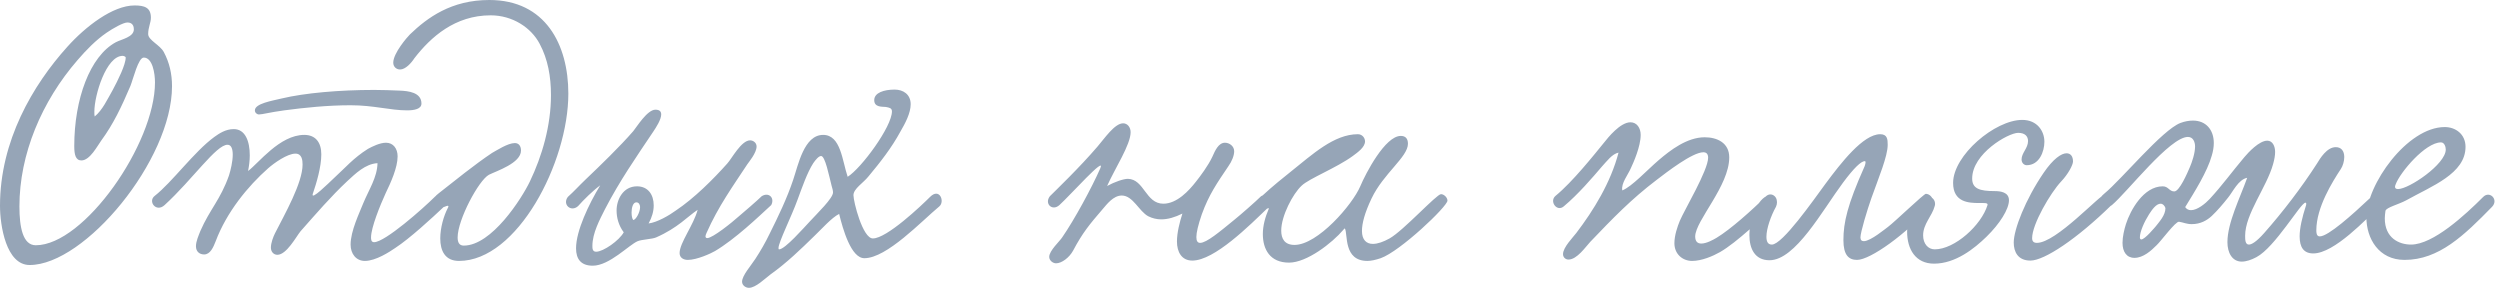 <?xml version="1.0" encoding="UTF-8"?> <svg xmlns="http://www.w3.org/2000/svg" width="411" height="48" viewBox="0 0 411 48" fill="none"><path d="M24.808 2.912C24.808 3.752 24.36 4.48 24.36 5.6C24.36 6.608 26.32 7.392 26.936 8.568C27.832 10.248 28.28 12.096 28.28 14.168C28.28 26.32 13.944 43.568 4.872 43.568C1.008 43.568 2.92063e-06 37.072 2.92063e-06 33.824C2.92063e-06 23.184 5.376 14 11.088 7.672C14.056 4.368 18.536 0.896 22.12 0.896C23.744 0.896 24.808 1.232 24.808 2.912ZM20.944 3.696C20.272 3.696 18.592 4.648 17.528 5.376C15.736 6.608 14.168 8.232 12.768 9.856C6.832 16.688 3.192 25.368 3.192 33.936C3.192 37.352 3.752 40.32 5.88 40.32C13.832 40.32 25.48 23.632 25.48 13.552C25.48 12.096 25.088 9.464 23.632 9.464C22.736 9.464 21.896 12.992 21.448 14.112C19.992 17.528 18.648 20.384 16.632 23.128C16.016 23.968 14.784 26.376 13.384 26.376C12.432 26.376 12.208 25.424 12.208 24.024C12.208 16.296 14.784 9.24 19.04 6.944C19.992 6.44 22.008 6.104 22.008 4.816C22.008 4.368 21.84 3.696 20.944 3.696ZM15.568 19.152C16.856 18.088 17.64 16.352 18.536 14.784C19.376 13.216 20.664 10.64 20.664 9.464C20.664 9.296 20.328 9.184 20.16 9.184C17.472 9.184 15.512 15.624 15.512 18.368C15.512 18.704 15.512 18.928 15.568 19.152ZM69.287 17.024C69.287 17.92 68.111 18.144 66.935 18.144C64.135 18.144 61.447 17.304 57.639 17.304C53.887 17.304 50.079 17.696 46.719 18.144C44.255 18.48 43.135 18.816 42.575 18.816C42.239 18.816 41.903 18.536 41.903 18.144C41.903 17.024 44.703 16.576 46.327 16.184C50.079 15.288 55.791 14.784 61.503 14.784C62.903 14.784 64.303 14.84 65.703 14.896C67.103 14.952 69.287 15.176 69.287 17.024ZM62.063 26.824C60.047 26.936 58.423 28.56 57.079 29.792C54.391 32.312 51.983 35.112 49.407 38.024C48.679 38.92 47.111 41.888 45.599 41.888C44.983 41.888 44.535 41.384 44.535 40.712C44.535 39.928 44.927 38.92 45.207 38.36C46.831 35.168 49.743 30.072 49.743 27.048C49.743 26.32 49.631 25.256 48.567 25.256C47.223 25.256 45.039 26.824 44.087 27.664C40.727 30.632 37.255 34.888 35.463 39.648C35.071 40.656 34.567 41.832 33.559 41.832C32.831 41.832 32.215 41.384 32.215 40.488C32.215 39.648 32.663 38.696 32.943 37.968C34.511 34.384 36.247 32.816 37.647 28.84C37.927 27.944 38.263 26.544 38.263 25.424C38.263 24.528 38.039 23.8 37.423 23.8C35.575 23.744 31.711 29.456 27.063 33.712C25.663 35 24.263 33.096 25.439 32.2C28.295 29.96 31.935 24.92 35.239 22.512C36.023 21.952 37.087 21.224 38.431 21.224C40.335 21.224 41.063 23.24 41.063 25.536C41.063 26.376 40.951 27.272 40.783 28.112C42.519 26.824 45.991 22.176 50.023 22.176C51.871 22.176 52.823 23.408 52.823 25.368C52.823 27.44 52.039 30.072 51.423 31.864C51.031 33.096 54.055 30.072 54.895 29.288C56.743 27.608 58.087 25.984 60.495 24.472C61.223 24.08 62.455 23.464 63.463 23.464C64.639 23.464 65.367 24.416 65.367 25.704C65.367 27.552 64.247 30.016 63.407 31.752C62.511 33.712 60.999 37.408 60.999 39.032C60.999 39.312 60.999 39.816 61.503 39.816C63.295 39.816 69.567 34.272 71.527 32.312C72.535 31.304 74.215 32.816 73.039 33.936C71.023 35.84 67.383 39.2 64.975 40.768C64.079 41.384 61.783 42.896 59.991 42.896C58.535 42.896 57.639 41.72 57.639 40.208C57.639 37.968 59.095 35 59.711 33.432C60.663 31.136 62.007 29.176 62.063 26.824ZM88.731 7.224C87.331 4.536 84.251 2.52 80.667 2.52C74.787 2.52 70.811 6.104 68.123 9.576C67.619 10.36 66.667 11.424 65.771 11.424C65.155 11.424 64.651 10.976 64.651 10.304C64.651 8.736 66.947 6.104 67.395 5.656C70.251 2.912 74.171 0 80.443 0C89.683 0 93.435 7.336 93.435 15.4C93.435 26.712 85.035 42.896 75.459 42.896C73.163 42.896 72.379 41.216 72.379 39.2C72.379 37.464 72.939 35.504 73.611 34.216C73.667 34.104 73.723 33.992 73.723 33.936C73.723 33.88 73.667 33.824 73.611 33.824C73.387 33.824 72.883 34.16 72.323 34.16C71.819 34.16 71.203 33.768 71.203 33.152C71.203 32.704 71.539 32.2 72.155 31.752C74.731 29.736 78.035 27.048 80.891 25.144C81.619 24.752 83.467 23.52 84.643 23.52C85.259 23.52 85.651 23.968 85.651 24.752C85.651 26.824 81.619 28.112 80.387 28.728C78.707 29.624 75.235 36.12 75.235 39.032C75.235 39.872 75.515 40.376 76.243 40.376C80.835 40.376 85.763 32.648 87.107 29.848C89.123 25.648 90.579 20.664 90.579 15.624C90.579 12.6 90.075 9.744 88.731 7.224ZM126.79 33.712C124.606 35.728 120.854 39.312 117.55 41.272C116.878 41.664 114.582 42.728 113.07 42.728C112.398 42.728 111.726 42.392 111.726 41.608C111.726 39.928 114.022 37.016 114.694 34.496C113.07 35.56 111.446 37.464 107.862 39.032C107.246 39.312 105.51 39.368 104.838 39.648C103.382 40.264 100.19 43.68 97.446 43.68C95.486 43.68 94.702 42.56 94.702 40.824C94.702 37.968 96.774 33.6 98.678 30.464C97.39 31.416 95.934 32.872 95.038 33.88C93.862 34.944 92.406 33.6 93.358 32.368C94.478 31.36 95.038 30.688 96.326 29.456C98.678 27.216 101.87 24.136 104.11 21.56C104.67 20.888 106.406 18.032 107.75 18.032C108.478 18.032 108.702 18.368 108.702 18.816C108.702 19.656 107.862 20.944 107.414 21.616C104.558 25.872 101.87 29.736 99.462 34.384C98.622 36.064 97.39 38.304 97.39 40.432C97.39 40.824 97.39 41.384 98.006 41.384C99.182 41.384 101.814 39.536 102.542 38.192C101.702 37.072 101.366 35.784 101.366 34.608C101.366 32.816 102.43 30.632 104.726 30.632C106.518 30.632 107.47 31.976 107.47 33.768C107.47 34.72 107.19 35.728 106.63 36.736C108.03 36.568 110.046 35.392 111.11 34.608C114.134 32.592 117.27 29.456 119.566 26.88C120.294 26.096 121.862 23.072 123.318 23.072C123.822 23.072 124.382 23.464 124.382 24.08C124.382 25.144 123.094 26.656 122.87 26.992C120.518 30.576 118.11 33.88 116.15 38.304C116.038 38.528 115.982 38.752 115.982 38.864C115.982 39.032 116.094 39.144 116.262 39.144C117.158 39.144 120.35 36.568 121.47 35.56C122.142 35 124.55 32.928 125.222 32.256C126.398 31.528 127.406 32.536 126.79 33.712ZM104.11 36.176C104.558 36.12 105.23 34.888 105.23 34.048C105.23 33.712 105.062 33.264 104.614 33.264C104.054 33.264 103.83 34.16 103.83 34.944C103.83 35.504 103.942 36.008 104.11 36.176ZM139.356 29.064C141.596 27.664 146.636 20.832 146.636 18.312C146.636 17.752 146.188 17.696 145.628 17.584C144.956 17.528 143.724 17.64 143.724 16.464C143.724 15.232 145.348 14.728 147.084 14.728C148.484 14.728 149.716 15.512 149.716 17.136C149.716 18.592 148.82 20.272 148.036 21.616C146.58 24.304 144.732 26.656 142.772 29.008C141.932 30.072 140.308 31.024 140.308 32.088C140.308 33.152 141.82 39.2 143.5 39.2C145.796 39.2 151.452 33.824 152.908 32.368C154.476 30.8 155.372 33.152 154.42 33.936C151.508 36.344 145.796 42.448 142.1 42.448C139.916 42.448 138.572 37.688 137.956 35.168C136.724 35.784 135.1 37.632 133.924 38.752C131.628 40.992 129.388 43.176 126.644 45.136C125.748 45.808 124.236 47.32 123.116 47.32C122.612 47.32 121.996 46.928 121.996 46.312C121.996 45.304 123.452 43.68 124.18 42.56C125.02 41.272 125.804 39.928 126.532 38.416C127.932 35.616 129.388 32.592 130.396 29.568C131.236 27.104 132.188 22.176 135.324 22.176C138.236 22.176 138.46 26.432 139.356 29.064ZM134.988 25.648C134.596 25.648 134.092 26.264 133.7 26.824C132.692 28.392 131.852 30.856 131.124 32.816C130.116 35.616 127.988 39.816 127.988 40.768C127.988 40.936 127.988 40.992 128.1 40.992C129.052 40.992 132.188 37.408 133.14 36.4C134.372 35.056 136.948 32.592 136.948 31.64C136.948 31.304 136.836 30.968 136.724 30.576C136.276 28.84 135.66 25.648 134.988 25.648ZM207.323 32.256C208.499 31.528 209.899 32.816 208.555 34.048C205.419 37.072 199.651 42.84 196.011 42.84C194.275 42.84 193.491 41.44 193.491 39.704C193.491 38.248 193.939 36.512 194.387 35.112C193.155 35.728 191.979 36.064 190.915 36.064C190.187 36.064 189.459 35.896 188.787 35.56C187.275 34.776 186.267 32.144 184.419 32.144C183.019 32.144 181.955 33.6 181.227 34.44C179.155 36.848 177.979 38.248 176.411 41.216C175.795 42.336 174.563 43.288 173.611 43.288C173.107 43.288 172.491 42.84 172.491 42.224C172.491 41.216 174.227 39.648 174.619 39.032C176.635 36.12 179.491 30.856 180.891 27.664C181.843 25.48 175.963 32.088 174.171 33.712C172.995 34.776 171.651 33.488 172.603 32.256C173.555 31.304 177.475 27.552 180.443 24.08C181.563 22.792 183.243 20.272 184.643 20.272C185.371 20.272 185.875 20.944 185.875 21.728C185.875 23.8 183.299 27.664 182.011 30.576C183.243 29.904 184.699 29.4 185.427 29.4C188.115 29.456 188.339 33.488 191.251 33.488C193.491 33.488 195.451 31.36 196.627 29.848C197.299 29.008 198.643 27.216 199.315 25.76C199.763 24.752 200.323 23.464 201.387 23.464C202.115 23.464 202.899 24.024 202.899 24.864C202.899 25.592 202.507 26.544 201.947 27.328C200.099 30.072 198.755 31.976 197.579 35.224C196.963 37.016 196.683 38.248 196.683 38.976C196.683 39.648 196.907 39.928 197.299 39.928C198.363 39.928 200.547 38.08 203.011 36.064C203.851 35.392 206.483 33.096 207.323 32.256ZM208.618 34.216C208.002 34.496 206.938 33.992 206.938 33.208C206.938 32.928 207.106 32.536 207.498 32.2C209.122 30.688 211.138 29.064 212.202 28.224C215.786 25.368 219.314 22.064 223.234 22.064C223.962 22.064 224.41 22.68 224.41 23.24C224.41 24.192 223.234 25.032 222.394 25.648C219.706 27.608 215.226 29.344 213.994 30.52C212.538 31.864 210.634 35.504 210.634 37.912C210.634 39.256 211.194 40.264 212.818 40.264C216.626 40.264 222.338 33.656 223.626 30.632C224.522 28.504 227.714 22.344 230.29 22.344C231.018 22.344 231.466 22.736 231.466 23.632C231.466 25.816 227.434 28.504 225.474 32.648C224.354 35 223.906 36.736 223.906 37.968C223.906 39.424 224.634 40.096 225.698 40.096C226.482 40.096 227.434 39.76 228.442 39.2C230.738 37.912 236.17 31.92 236.898 31.92C237.402 31.92 237.962 32.48 237.962 32.984C237.962 33.936 230.178 41.328 226.986 42.448C226.146 42.728 225.418 42.896 224.802 42.896C220.826 42.896 221.61 38.472 221.106 37.576C221.106 37.52 220.938 37.632 220.882 37.744C218.978 39.984 214.834 43.176 211.922 43.176C208.786 43.176 207.61 40.992 207.61 38.472C207.61 37.128 208.002 35.672 208.562 34.384L208.618 34.216ZM291.96 33.712C289.832 35.728 285.52 39.872 282.776 41.44C281.6 42.112 279.752 42.896 278.184 42.896C276.616 42.896 275.272 41.776 275.272 39.984C275.272 38.696 275.776 37.24 276.168 36.288C276.896 34.552 280.816 28 280.816 25.928C280.816 25.312 280.536 25.032 280.032 25.032C278.24 25.032 274.04 28.28 272.36 29.568C268.16 32.76 265.192 35.84 261.44 39.76C260.656 40.6 259.256 42.672 257.856 42.672C257.408 42.672 256.96 42.336 256.96 41.776C256.96 40.656 258.64 38.976 259.144 38.304C262 34.552 264.8 30.016 266.088 25.088C265.024 25.312 264.184 26.488 263.4 27.328C261.776 29.232 259.424 31.976 257.072 33.936C255.952 34.888 254.664 33.096 255.728 32.2C258.528 29.904 262 25.536 263.736 23.408C264.352 22.624 266.368 20.104 268.048 20.104C269.112 20.104 269.728 21.056 269.728 22.176C269.728 24.08 268.552 26.712 268.104 27.664C267.656 28.728 266.48 30.128 266.704 31.304C268.272 30.688 270.736 28 272.696 26.32C274.6 24.696 277.344 22.568 280.256 22.568C282.272 22.568 284.288 23.464 284.288 25.872C284.288 30.576 278.744 36.232 278.688 38.864C278.688 39.704 279.08 40.04 279.696 40.04C280.536 40.04 281.656 39.424 282.216 39.088C284.456 37.744 288.096 34.496 290.28 32.312C291.232 31.36 292.576 32.536 291.96 33.712ZM309.105 22.064C310.281 22.064 310.337 22.904 310.337 23.8C310.337 25.704 308.881 29.12 307.649 32.592C306.977 34.496 305.857 38.192 305.857 39.032C305.857 39.48 306.081 39.648 306.417 39.648C307.537 39.648 310.057 37.52 310.393 37.296C311.513 36.456 316.273 31.864 316.609 31.864C317.169 31.864 317.785 32.424 317.785 33.096C317.785 33.32 317.729 33.6 317.505 33.824C313.417 38.472 307.481 42.728 305.297 42.728C303.897 42.728 303.057 41.888 303.057 39.48C303.057 36.568 303.729 33.656 306.473 27.496C306.529 27.44 306.865 26.488 306.585 26.488C305.969 26.488 304.793 27.608 303.001 30.016C299.585 34.608 295.161 42.784 290.905 42.784C288.497 42.784 287.601 40.88 287.601 38.64C287.601 35.616 289.281 32.088 291.073 32.088C291.633 32.088 292.137 32.592 292.137 33.264C292.137 33.488 292.081 33.768 291.969 33.992C291.129 35.504 290.401 37.576 290.401 38.92C290.401 39.704 290.625 40.208 291.297 40.208C293.033 40.208 298.073 32.984 300.089 30.24C302.665 26.768 306.305 22.064 309.105 22.064ZM336.098 23.296C336.098 24.92 335.258 27.16 333.186 27.16C332.794 27.16 332.346 26.824 332.346 26.208C332.346 25.144 333.41 24.36 333.41 23.184C333.41 22.456 332.962 21.84 331.786 21.84C330.162 21.84 324.226 25.256 324.226 29.344C324.226 31.024 325.458 31.416 327.922 31.416C328.874 31.416 330.274 31.584 330.274 32.928C330.274 34.384 328.762 36.792 326.578 38.92C324.562 40.88 321.482 43.344 317.954 43.344C314.93 43.344 313.53 40.992 313.53 38.08C313.53 36.68 315.098 32.312 317.002 32.312C317.562 32.312 318.122 32.816 318.122 33.488C318.122 33.6 318.122 33.768 318.066 33.88C317.618 35.56 316.162 36.792 316.162 38.696C316.162 40.096 317.002 40.992 318.066 40.992C321.37 40.992 325.738 37.016 326.746 33.712C326.858 33.32 326.242 33.376 325.346 33.376C323.666 33.376 321.09 33.264 321.09 30.072C321.09 25.536 327.978 19.712 332.458 19.712C334.922 19.712 336.098 21.56 336.098 23.296ZM339.738 25.2C340.41 25.2 340.802 25.704 340.802 26.544C340.802 27.104 340.018 28.616 338.842 29.848C337.106 31.696 334.082 36.848 334.082 39.144C334.082 39.648 334.306 39.928 334.866 39.928C338.058 39.928 345.226 31.976 346.178 31.864C346.962 31.752 347.802 33.04 347.13 33.712C341.474 39.256 336.098 42.84 333.802 42.84C331.73 42.84 331.058 41.384 331.058 39.872C331.058 37.744 332.962 32.816 335.986 28.392C337.554 26.096 338.898 25.2 339.738 25.2ZM379.125 33.712C379.181 33.432 379.125 33.32 379.013 33.32C378.229 33.32 374.029 40.656 370.949 42.28C370.109 42.728 369.269 43.008 368.541 43.008C366.973 43.008 366.189 41.552 366.189 39.816C366.189 36.624 368.261 32.536 369.437 29.232C367.981 29.512 367.085 31.528 366.301 32.48C365.461 33.544 364.509 34.664 363.613 35.504C362.829 36.232 361.765 36.848 360.309 36.848C359.469 36.848 358.965 36.568 358.237 36.456C357.677 36.344 355.269 39.648 354.541 40.32C353.645 41.216 352.357 42.392 350.901 42.392C349.613 42.392 348.941 41.384 348.941 39.928C348.941 38.92 349.221 37.744 349.501 36.848C350.229 34.552 352.413 30.632 355.549 30.632C356.501 30.632 356.613 31.472 357.453 31.472C358.293 31.472 359.581 28.504 360.029 27.44C360.365 26.656 360.869 25.2 360.869 24.08C360.869 23.408 360.589 22.512 359.693 22.512C356.725 22.512 349.781 31.528 347.205 33.712C346.197 34.552 343.957 33.432 345.973 31.808C348.773 29.512 355.493 21.336 358.461 20.216C359.189 19.936 359.917 19.824 360.533 19.824C362.605 19.824 363.949 21.28 363.949 23.52C363.949 24.136 363.837 24.864 363.613 25.592C362.885 28.224 360.757 31.584 359.245 34.048C359.469 34.384 359.805 34.552 360.197 34.552C361.261 34.552 362.605 33.432 363.277 32.704C365.349 30.464 366.861 28.336 368.989 25.816C369.605 25.088 371.397 23.128 372.741 23.128C373.637 23.128 374.029 24.08 374.029 24.976C374.029 25.536 373.917 26.208 373.693 26.992C372.629 30.8 369.101 35.168 369.101 38.752C369.101 39.368 369.101 40.208 369.717 40.208C370.165 40.208 370.949 39.76 372.237 38.304C375.261 34.888 378.397 30.8 380.917 26.88C381.421 26.04 382.541 24.192 383.997 24.192C384.893 24.192 385.397 24.808 385.397 25.816C385.397 26.488 385.173 27.272 384.837 27.776C383.437 29.904 380.805 34.104 380.805 37.856C380.805 38.192 380.805 38.864 381.365 38.864C382.765 38.864 386.741 35.28 389.597 32.592C390.997 31.248 392.677 32.592 391.221 33.936C389.037 35.952 383.773 41.664 380.301 41.664C378.733 41.664 378.061 40.656 378.061 38.864C378.061 37.52 378.453 35.784 379.125 33.712ZM355.997 34.216C355.941 33.936 355.605 33.488 355.213 33.488C354.485 33.488 353.813 34.44 353.309 35.224C352.525 36.456 351.797 38.08 351.797 39.032C351.797 39.256 351.909 39.368 352.021 39.368C352.637 39.368 354.317 37.296 354.429 37.184C354.989 36.456 355.997 35.392 355.997 34.216ZM405.332 24.136C405.332 28.56 399.788 30.576 395.588 32.928C394.356 33.6 392.284 34.104 392.172 34.664C392.116 35.112 392.06 35.504 392.06 35.896C392.06 39.144 394.412 40.208 396.372 40.208C400.012 40.208 405.276 35.336 408.244 32.368C409.308 31.304 410.82 32.816 409.7 33.992C405.108 38.696 400.964 42.728 395.308 42.728C391.052 42.728 389.036 39.2 389.036 35.728C389.036 30.352 395.756 20.888 401.916 20.888C403.708 20.888 405.332 22.064 405.332 24.136ZM401.3 23.408C398.724 23.408 394.58 28.336 393.852 30.296C393.796 30.464 393.74 30.576 393.74 30.688C393.74 30.968 393.908 31.08 394.244 31.08C396.036 31.08 402.084 26.992 402.084 24.584C402.084 24.136 401.86 23.408 401.3 23.408Z" fill="#96A5B7"></path></svg> 